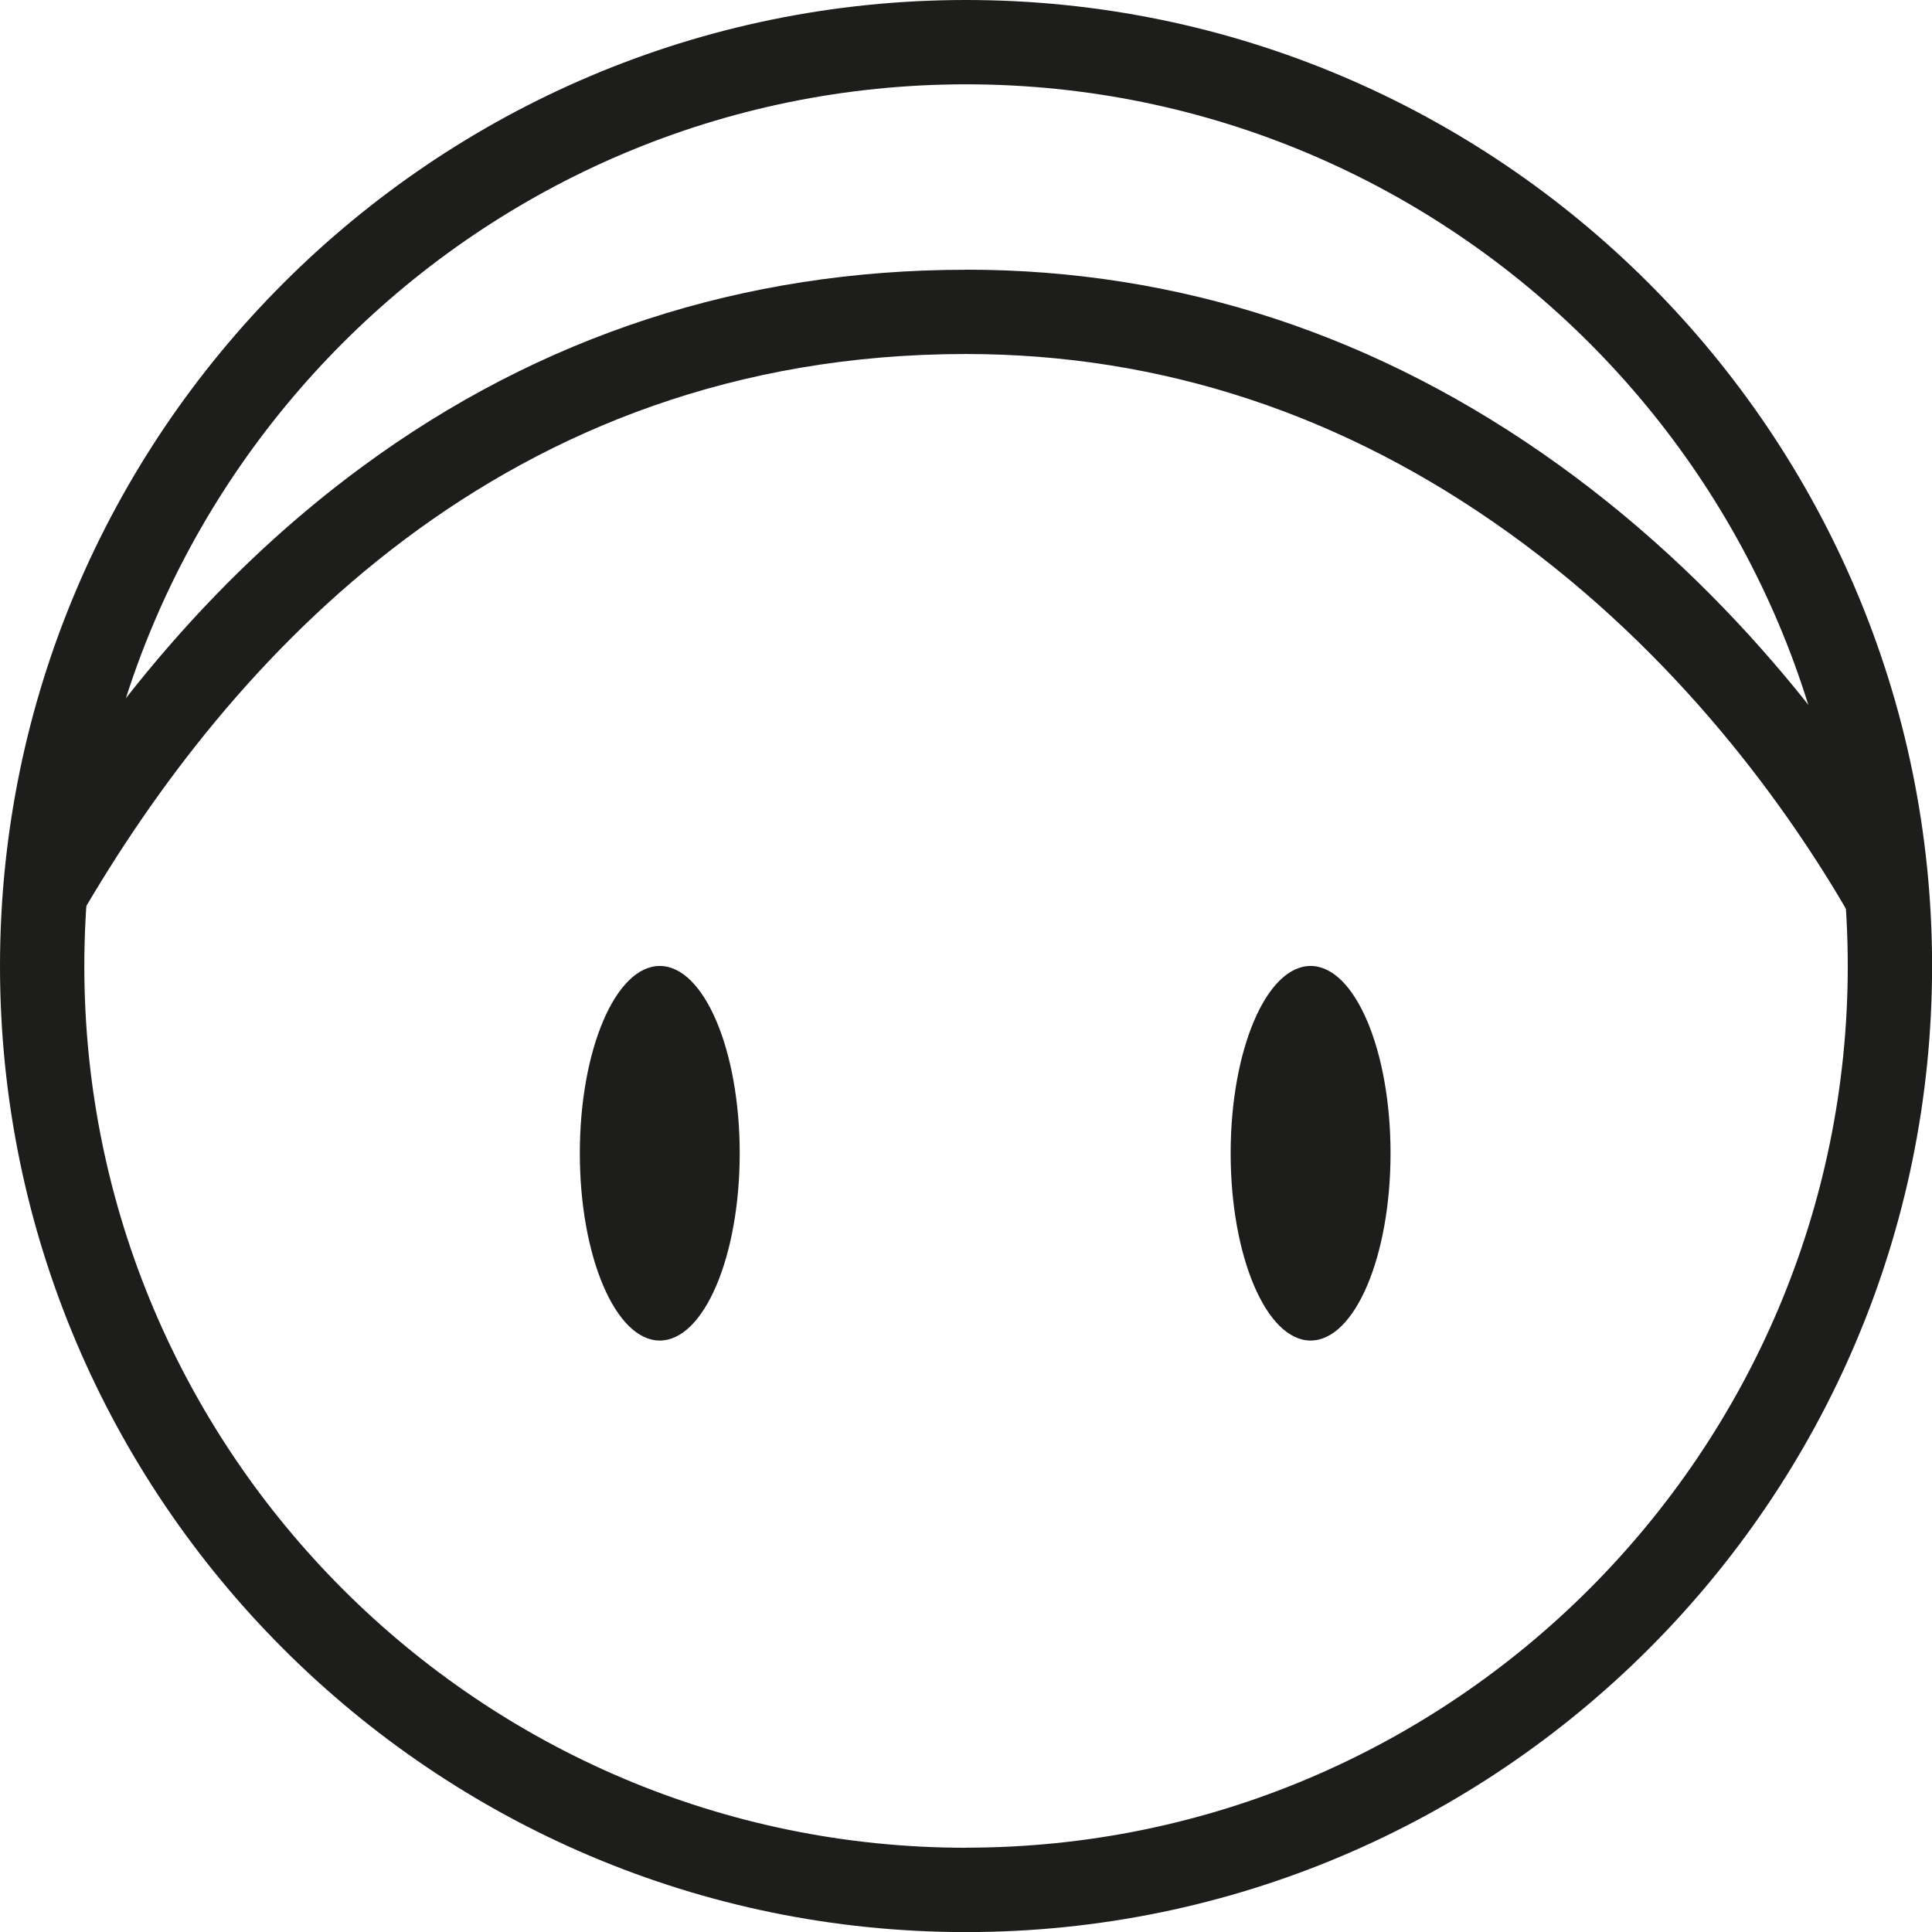 <?xml version="1.0" encoding="UTF-8"?>
<svg xmlns="http://www.w3.org/2000/svg" id="Ebene_2" data-name="Ebene 2" viewBox="0 0 229.11 229.11">
  <defs>
    <style>
      .cls-1 {
        fill: #1d1d1b;
      }
    </style>
  </defs>
  <g id="Ebene_1-2" data-name="Ebene 1">
    <path class="cls-1" d="m114.56,0c63.17,0,114.56,51.39,114.56,114.56s-51.39,114.56-114.56,114.56S0,177.72,0,114.56,51.39,0,114.56,0Zm0,219.11c57.65,0,104.56-46.9,104.56-104.56S172.21,10,114.56,10,10,56.9,10,114.56s46.9,104.56,104.56,104.56Z"></path>
    <path class="cls-1" d="m114.56,31.98c25.31,0,48.96,7.79,70.28,23.14,21.49,15.47,35.31,34.81,43.12,48.31l-8.66,5.01c-7.32-12.65-20.25-30.77-40.31-45.2-19.59-14.1-41.27-21.26-64.44-21.26-54.93,0-87.48,36.34-105.11,66.83l-8.66-5.01c11.65-20.13,25.84-36.44,42.18-48.46,21.06-15.5,45.15-23.35,71.58-23.35Z"></path>
    <ellipse class="cls-1" cx="155.42" cy="136.76" rx="9.48" ry="22.21"></ellipse>
    <ellipse class="cls-1" cx="78.24" cy="136.76" rx="9.48" ry="22.21"></ellipse>
  </g>
</svg>
